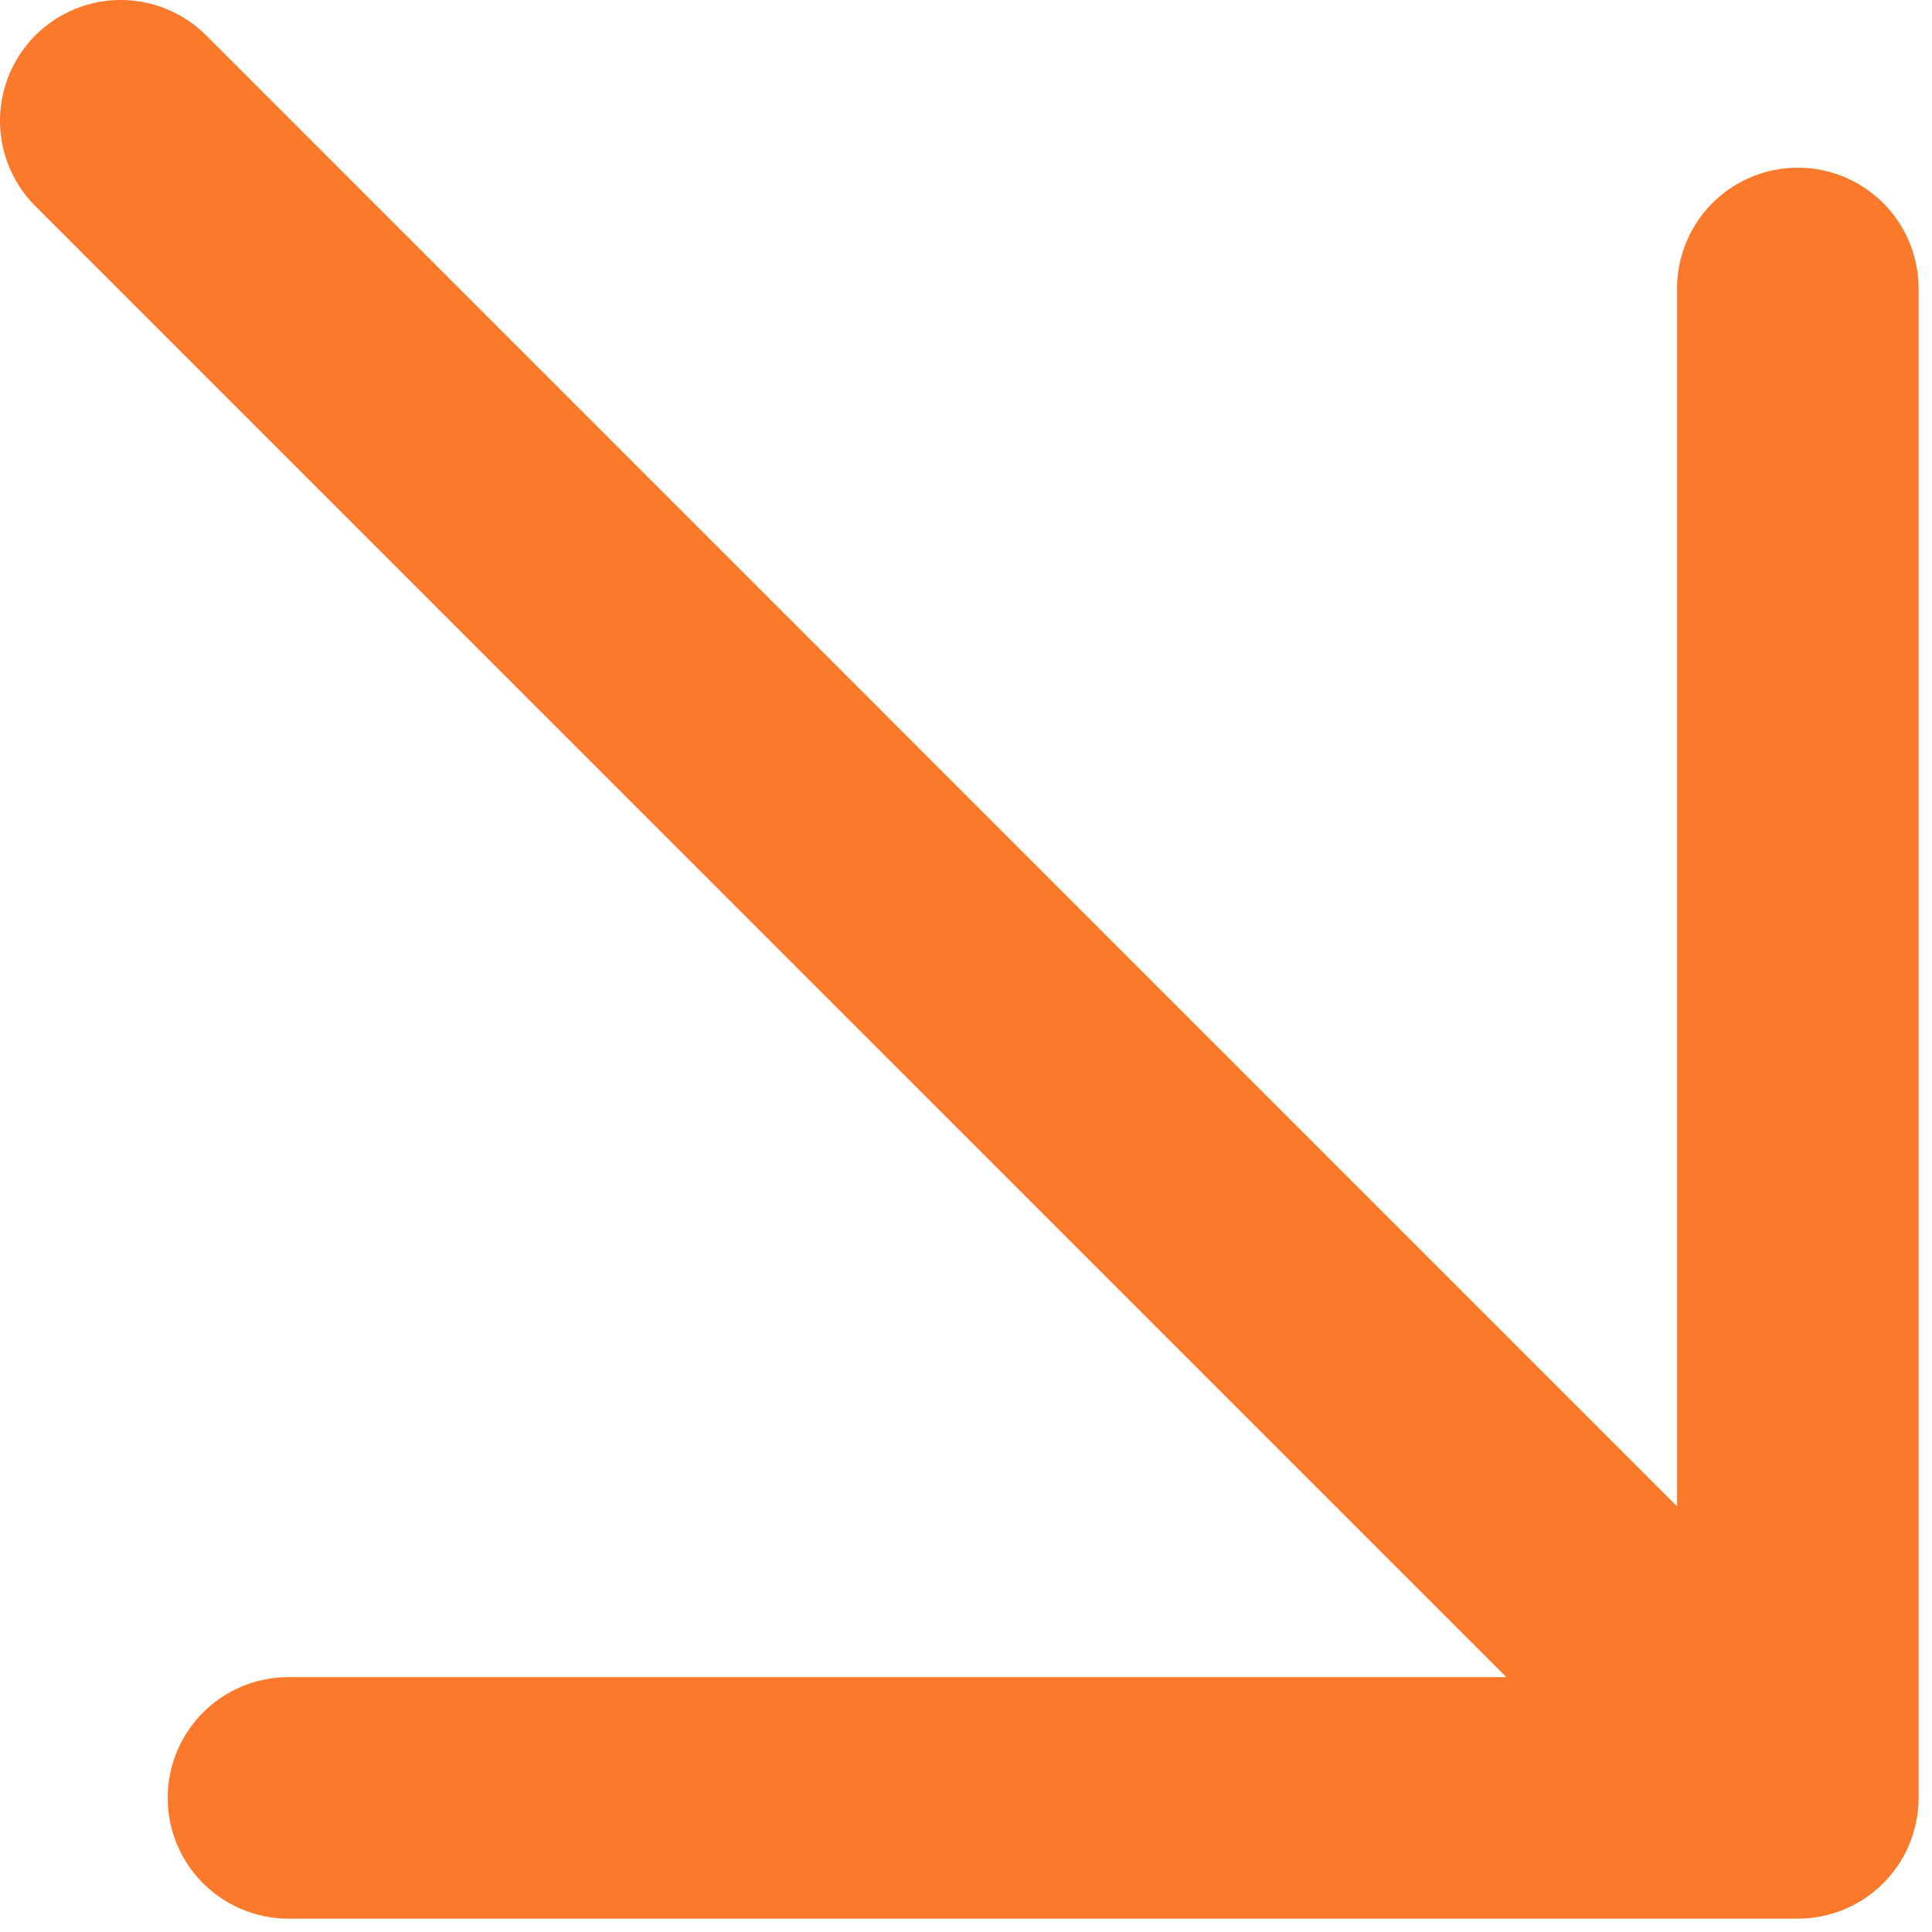 <?xml version="1.0" encoding="UTF-8"?> <svg xmlns="http://www.w3.org/2000/svg" width="24" height="24" viewBox="0 0 24 24" fill="none"><path d="M1.5 1.5L22.333 22.334M22.333 22.334H3.583M22.333 22.334V3.583" stroke="#FB792A" stroke-width="3" stroke-linecap="round" stroke-linejoin="round"></path></svg> 